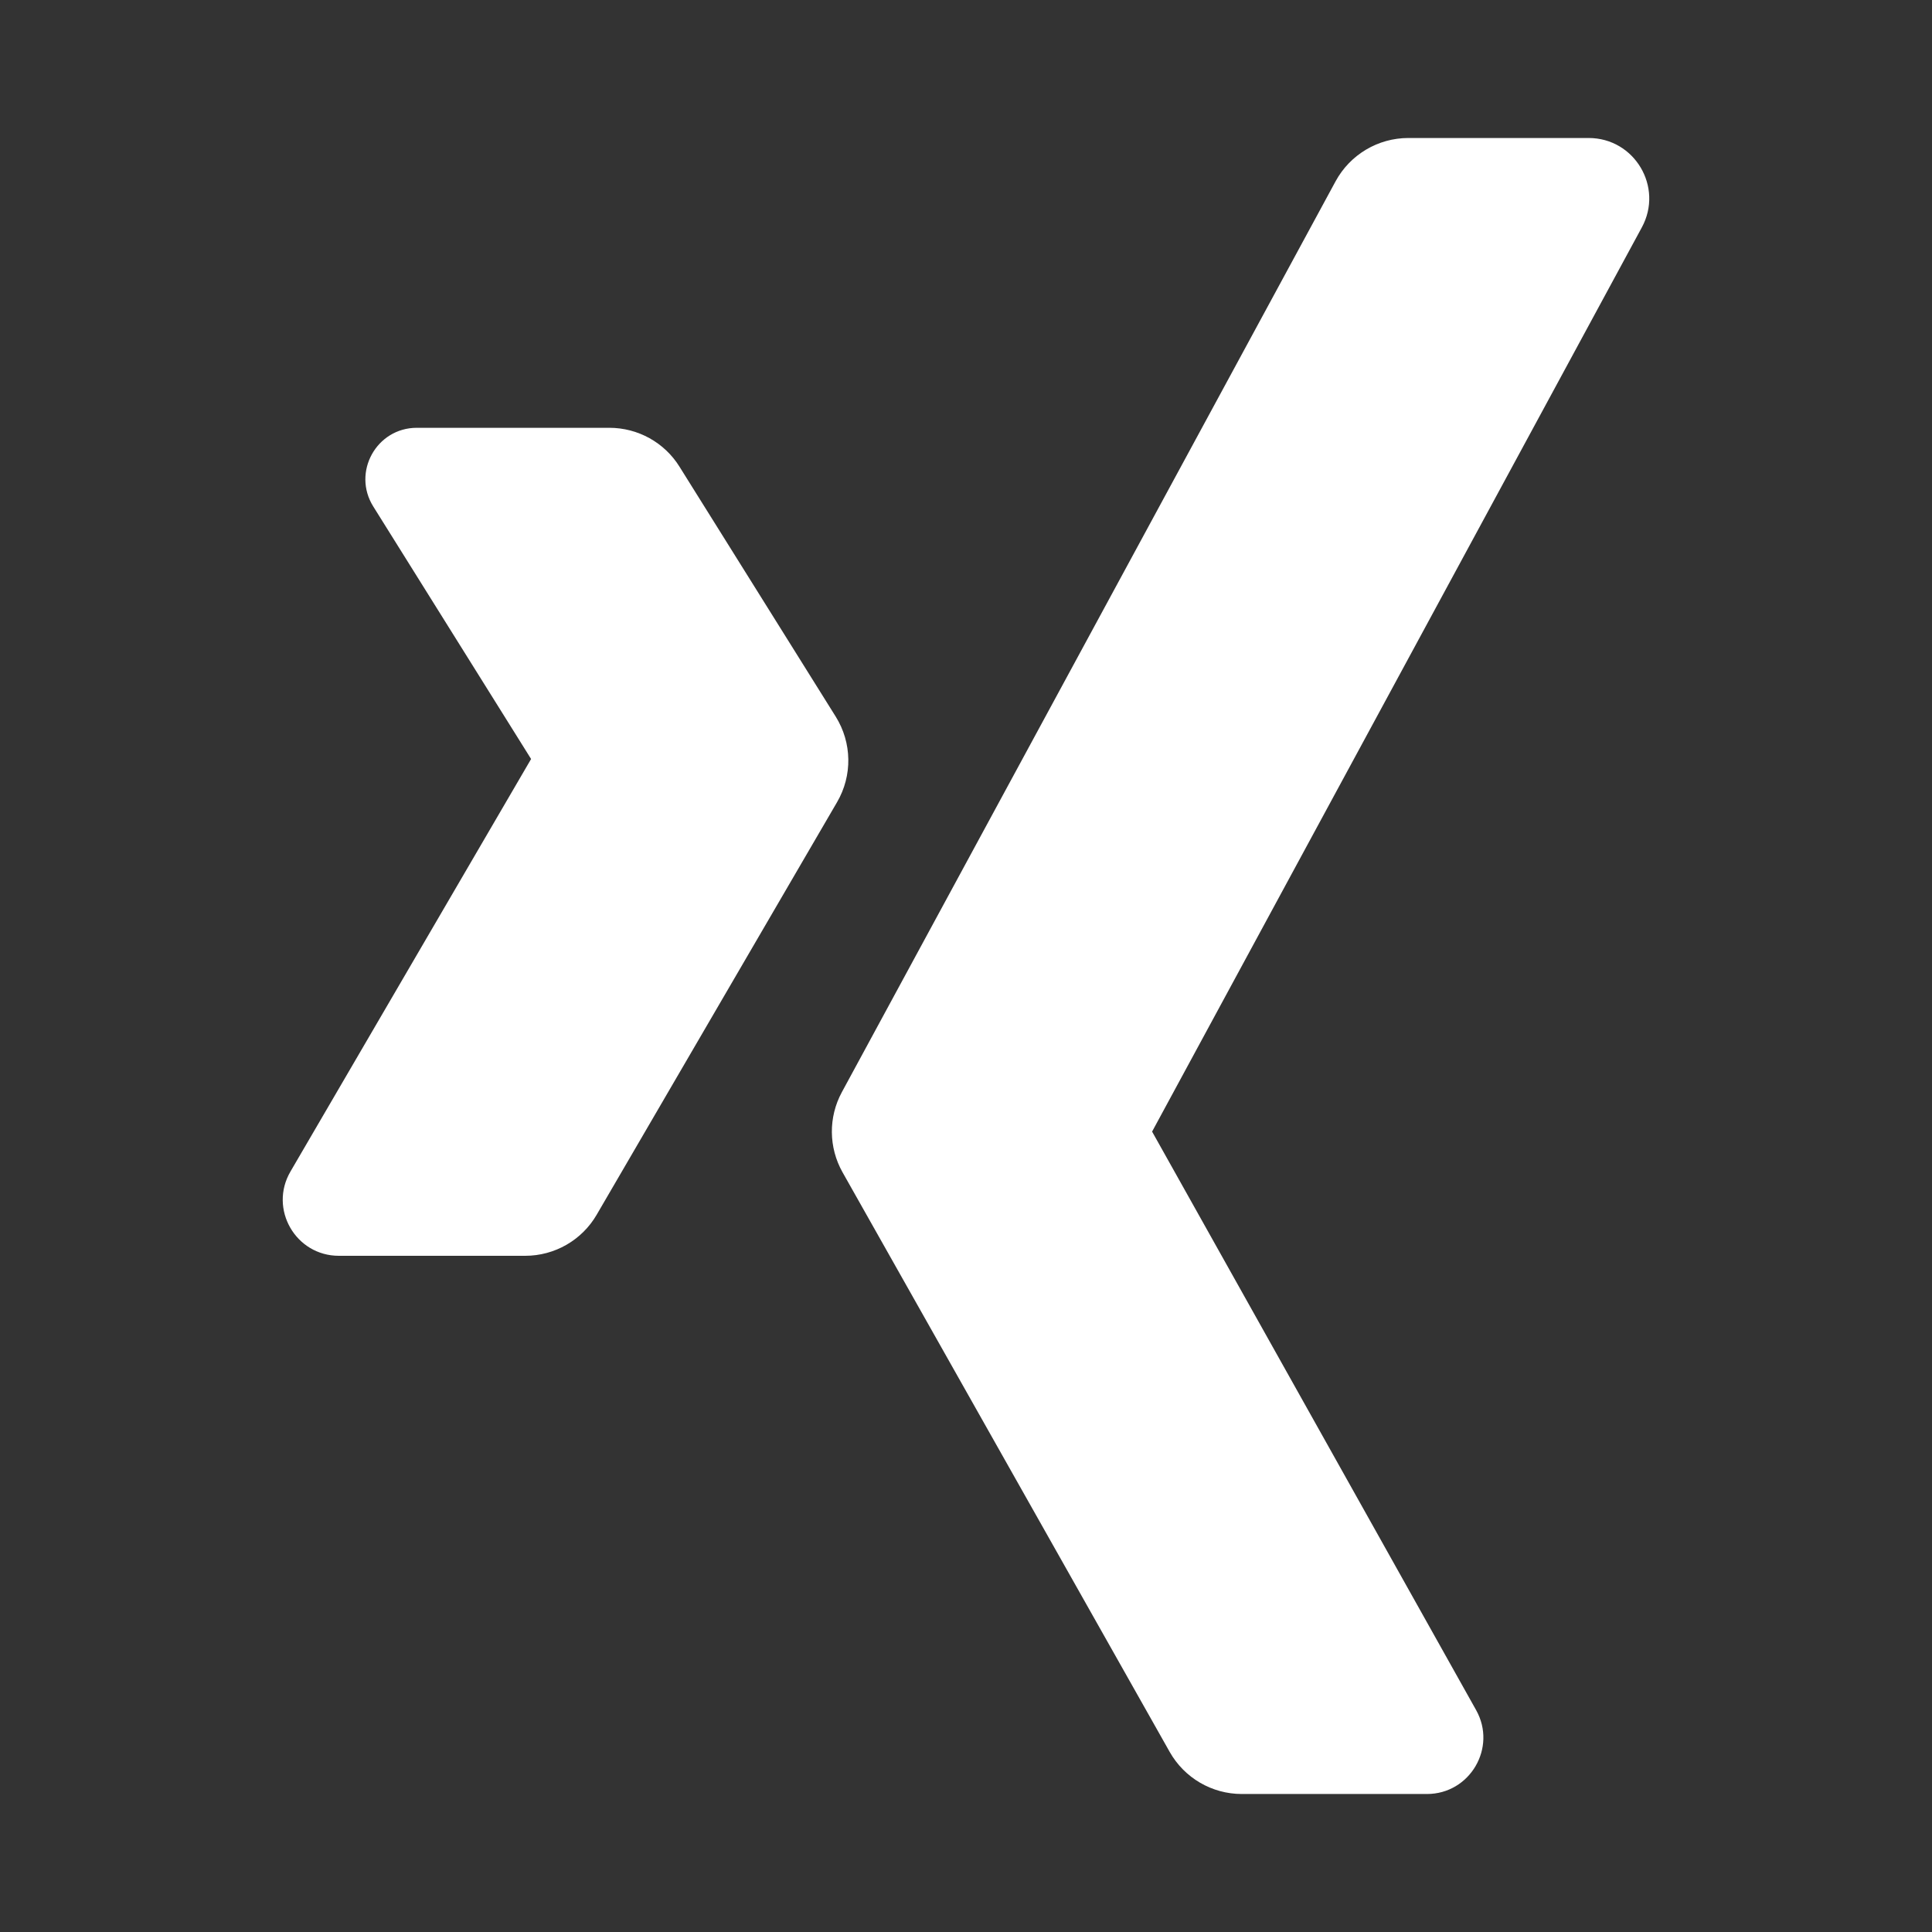 <?xml version="1.0" encoding="UTF-8"?>
<svg width="28px" height="28px" viewBox="0 0 28 28" version="1.1" xmlns="http://www.w3.org/2000/svg" xmlns:xlink="http://www.w3.org/1999/xlink">
    <rect x="0" y="0" width="28" height="28" fill="#333333" stroke="none"/>
    <title>xing</title>
    <g id="xing" stroke="none" stroke-width="1" fill="none" fill-rule="evenodd">
        <path d="M5.41,7.341 L7.697,11 L4.21,16.978 C3.893,17.52 4.284,18.2 4.911,18.2 L7.612,18.2 C8.039,18.2 8.434,17.973 8.648,17.604 L12.131,11.626 C12.356,11.241 12.348,10.764 12.112,10.386 L9.848,6.764 C9.63,6.413 9.245,6.2 8.831,6.2 L6.041,6.2 C5.456,6.2 5.099,6.844 5.41,7.341 Z M19.356,2.628 L12.201,15.828 C12.004,16.191 12.008,16.63 12.211,16.99 L16.952,25.39 C17.165,25.767 17.564,26 17.997,26 L20.68,26 C21.304,26 21.698,25.328 21.393,24.784 L16.697,16.4 L23.795,3.295 C24.112,2.71 23.689,2 23.024,2 L20.411,2 C19.971,2 19.566,2.241 19.356,2.628 Z" id="Shape" fill="#FFFFFF" fill-rule="nonzero"></path>
    </g>
</svg>